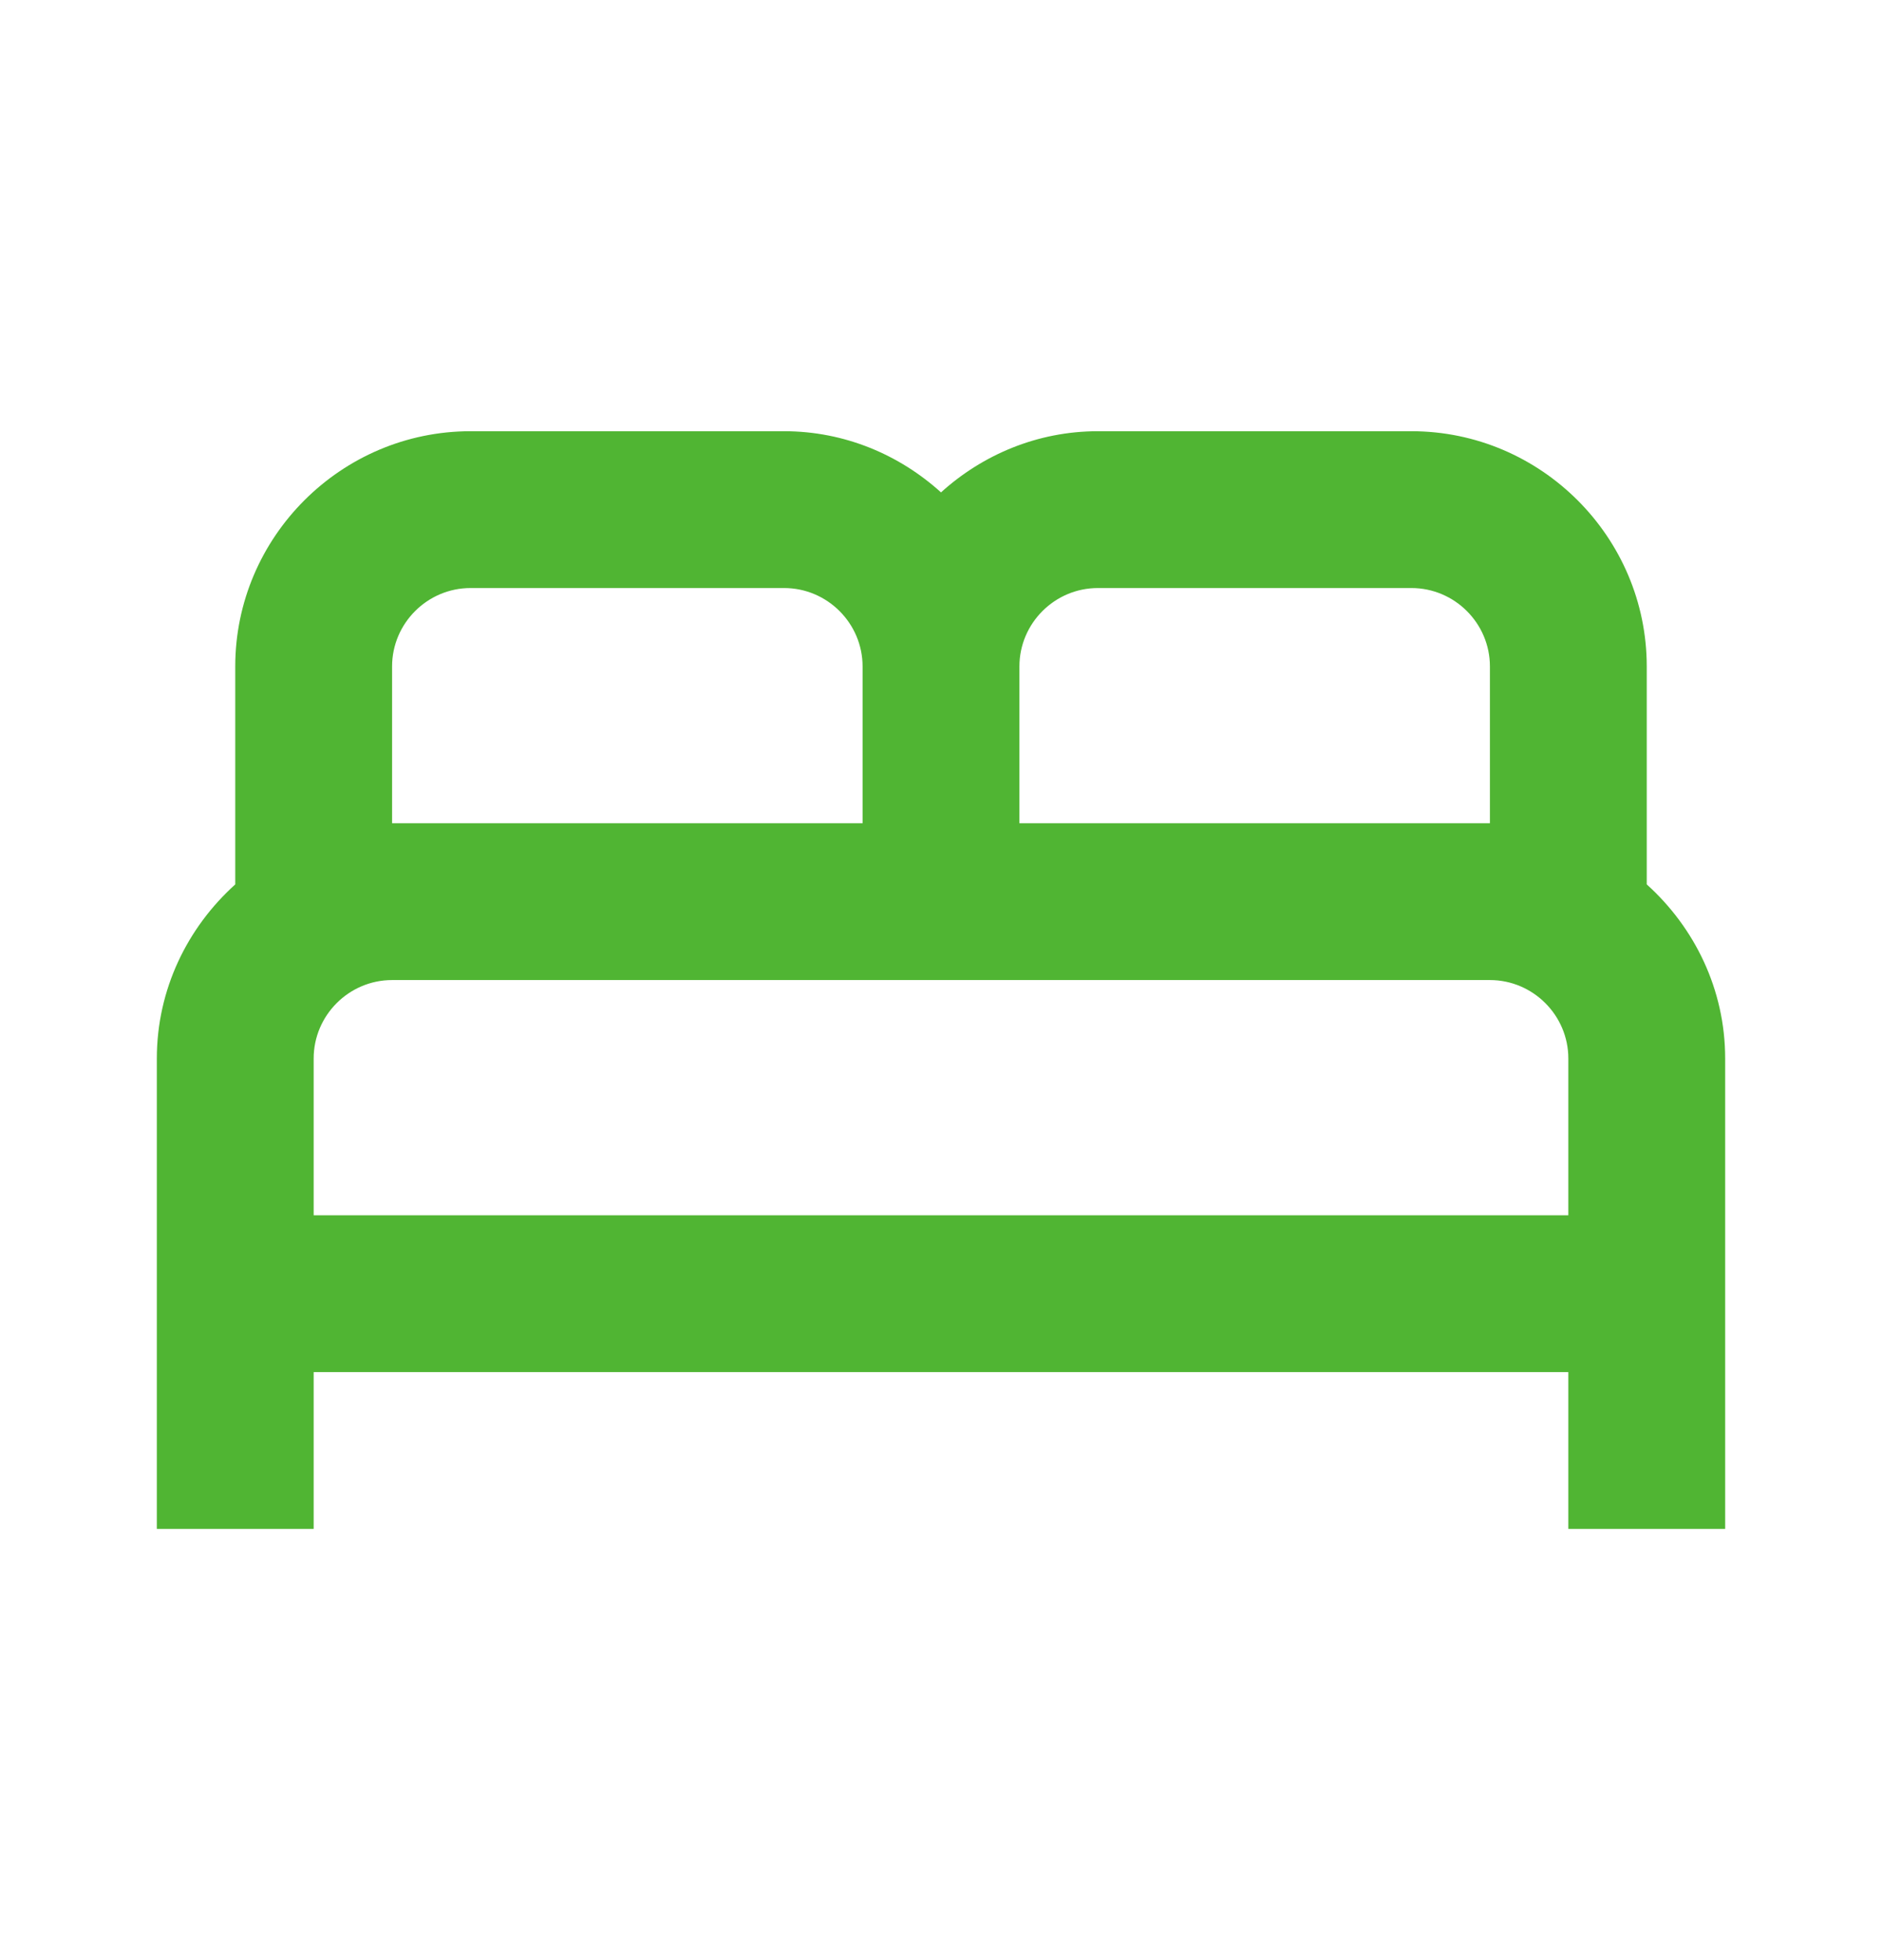 <svg width="24" height="25" viewBox="0 0 24 25" fill="none" xmlns="http://www.w3.org/2000/svg">
  <path d="M21 11.28V8.5C21 6.85 19.65 5.5 18 5.5H14C13.23 5.5 12.53 5.8 12 6.28C11.47 5.8 10.77 5.5 10 5.5H6C4.35 5.5 3 6.85 3 8.5V11.28C2.39 11.83 2 12.62 2 13.5V19.5H4V17.5H20V19.5H22V13.5C22 12.62 21.61 11.83 21 11.28ZM14 7.5H18C18.55 7.5 19 7.95 19 8.5V10.5H13V8.5C13 7.95 13.45 7.5 14 7.5ZM5 8.5C5 7.95 5.45 7.5 6 7.5H10C10.55 7.5 11 7.95 11 8.5V10.5H5V8.5ZM4 15.5V13.5C4 12.95 4.45 12.5 5 12.5H19C19.55 12.5 20 12.95 20 13.5V15.5H4Z" fill="#50B533"/>
</svg>